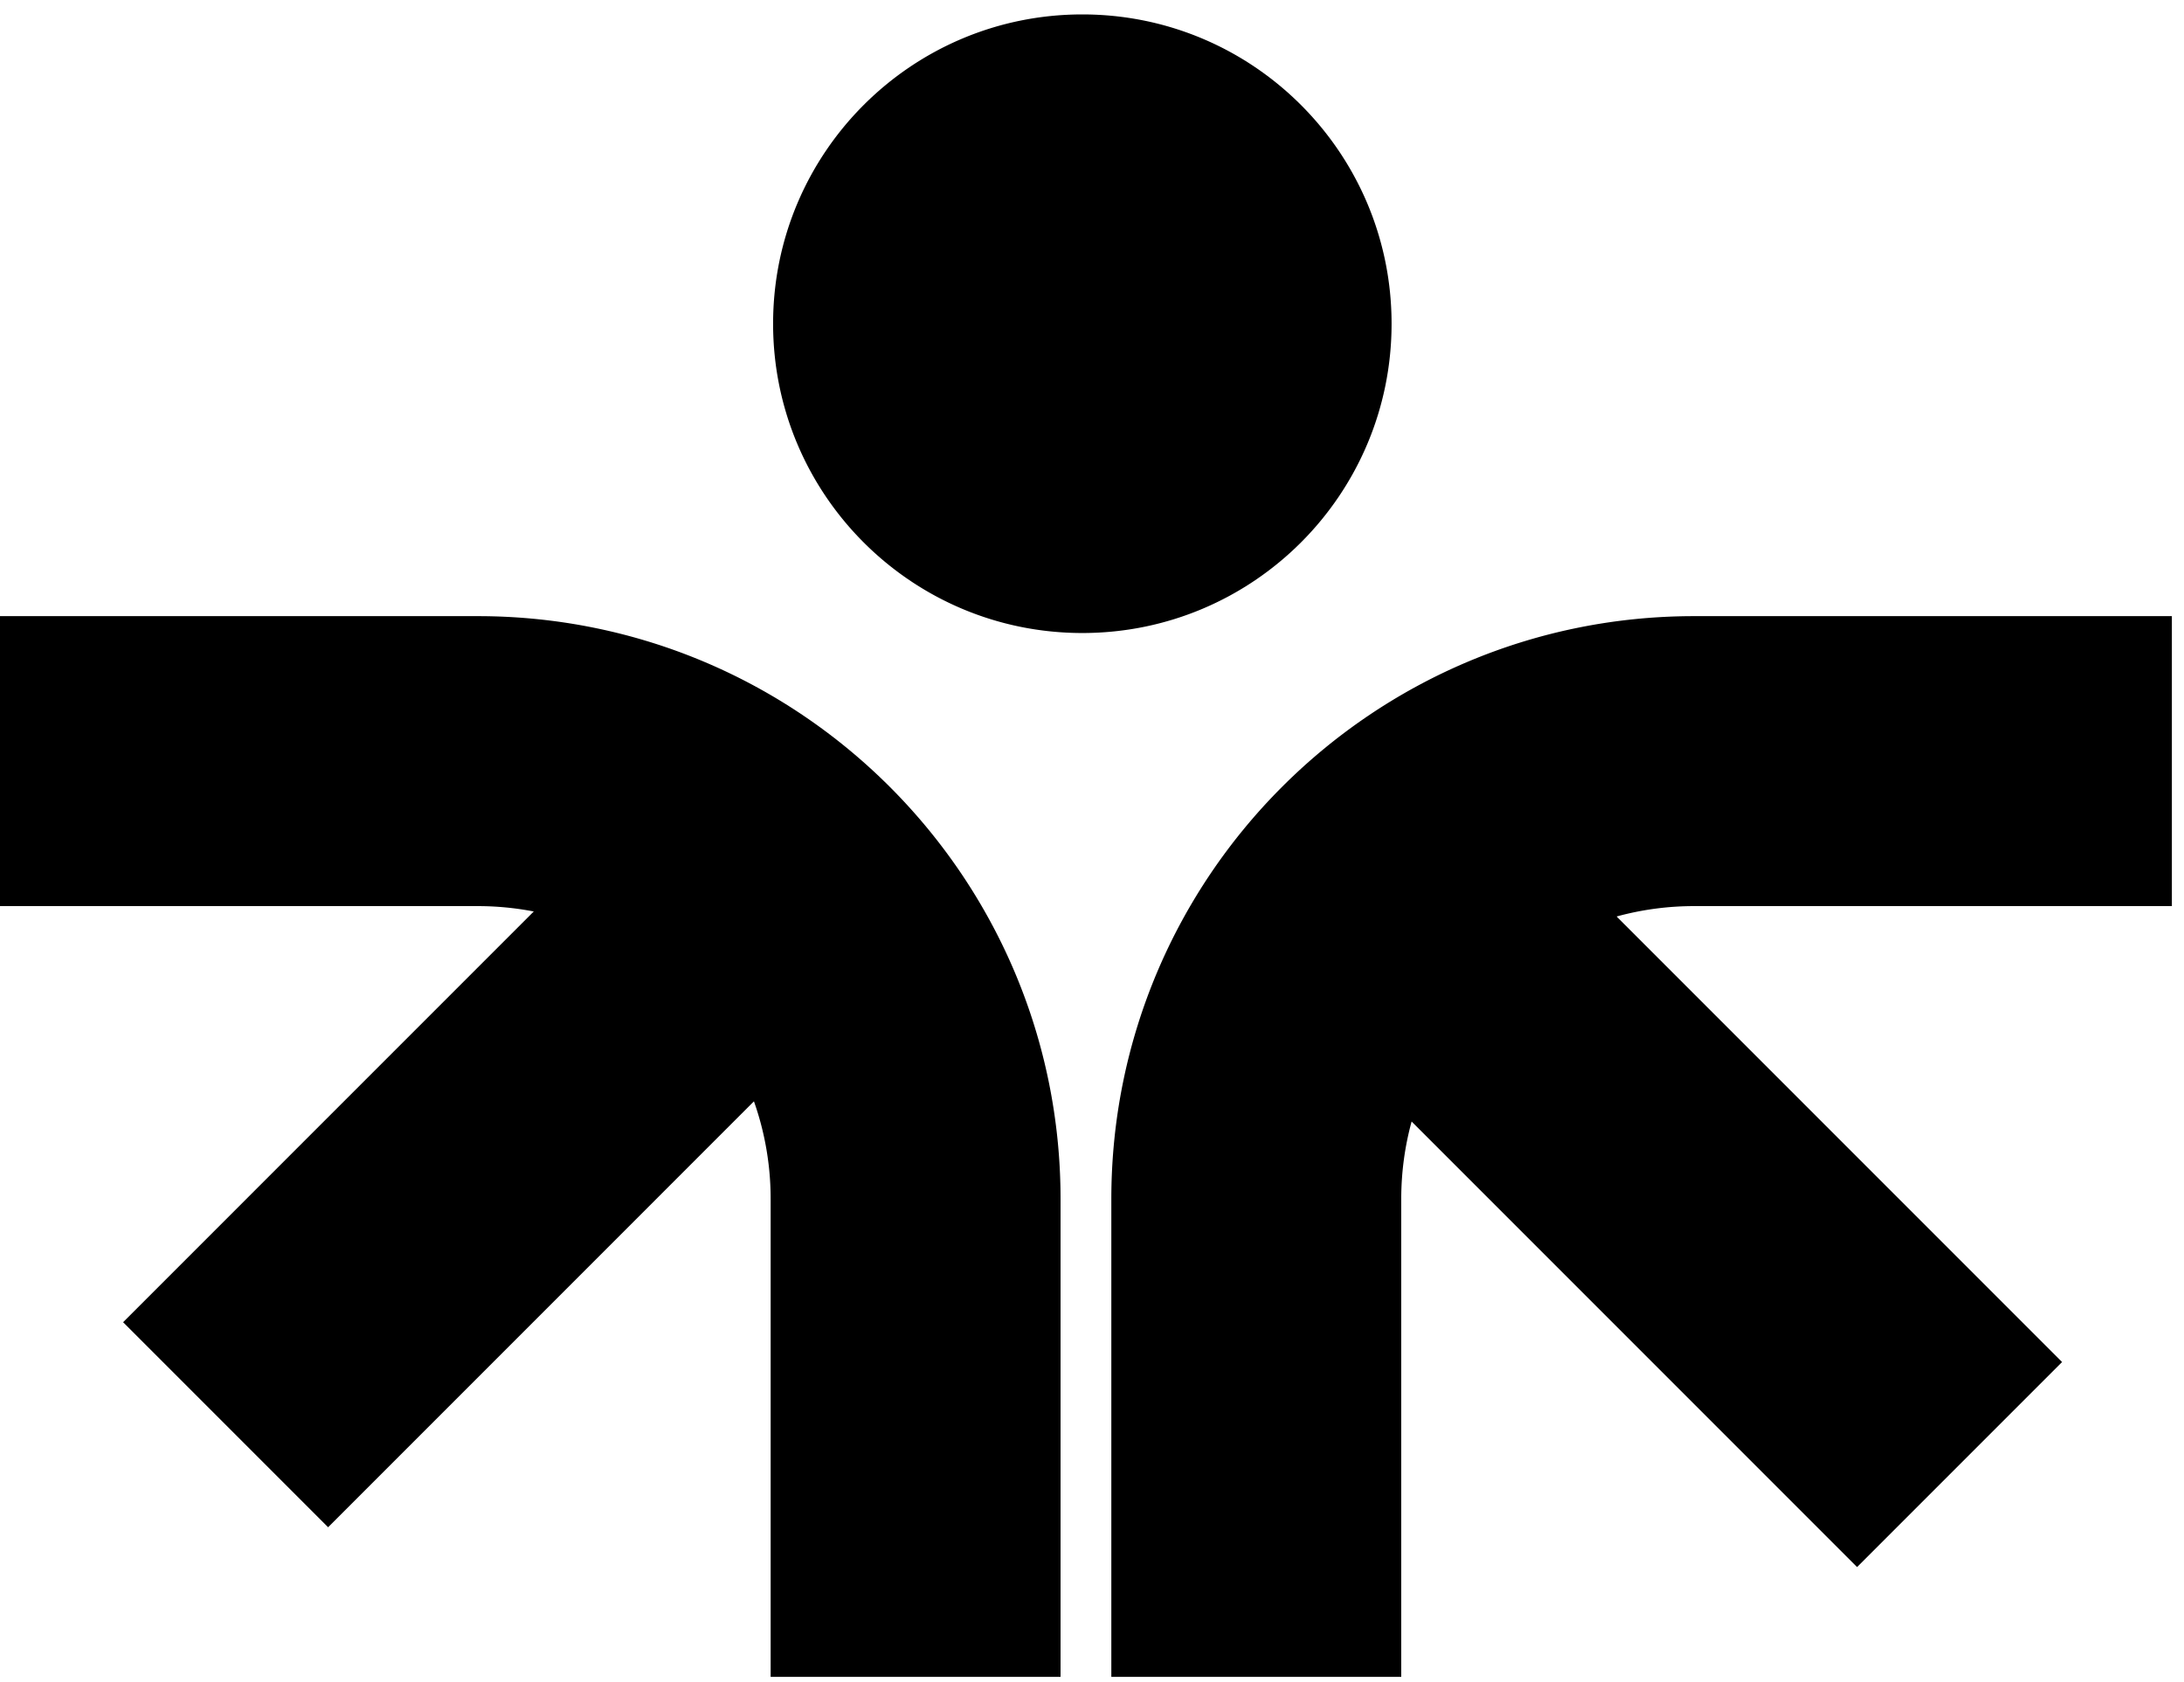 <svg xmlns="http://www.w3.org/2000/svg" width="113" height="87" fill="none"><path fill="#000" fill-rule="evenodd" d="M56 .746c-8.837 0-16 7.164-16 16 0 8.837 7.163 16 16 16s16-7.163 16-16c0-8.836-7.163-16-16-16ZM24.716 31.873c16.655 0 30.157 13.502 30.157 30.157v24.716h-15V62.03a15.13 15.13 0 0 0-.864-5.058L16.976 79.005 6.369 68.398l21.248-21.247a15.237 15.237 0 0 0-2.9-.278H0v-15h24.716Zm62.94 0C71.003 31.873 57.5 45.375 57.5 62.03v24.716h15V62.03c0-1.39.187-2.735.537-4.014l23.048 23.048 10.607-10.606L83.644 47.41a15.173 15.173 0 0 1 4.013-.537h24.716v-15H87.657Z" clip-rule="evenodd"/></svg>